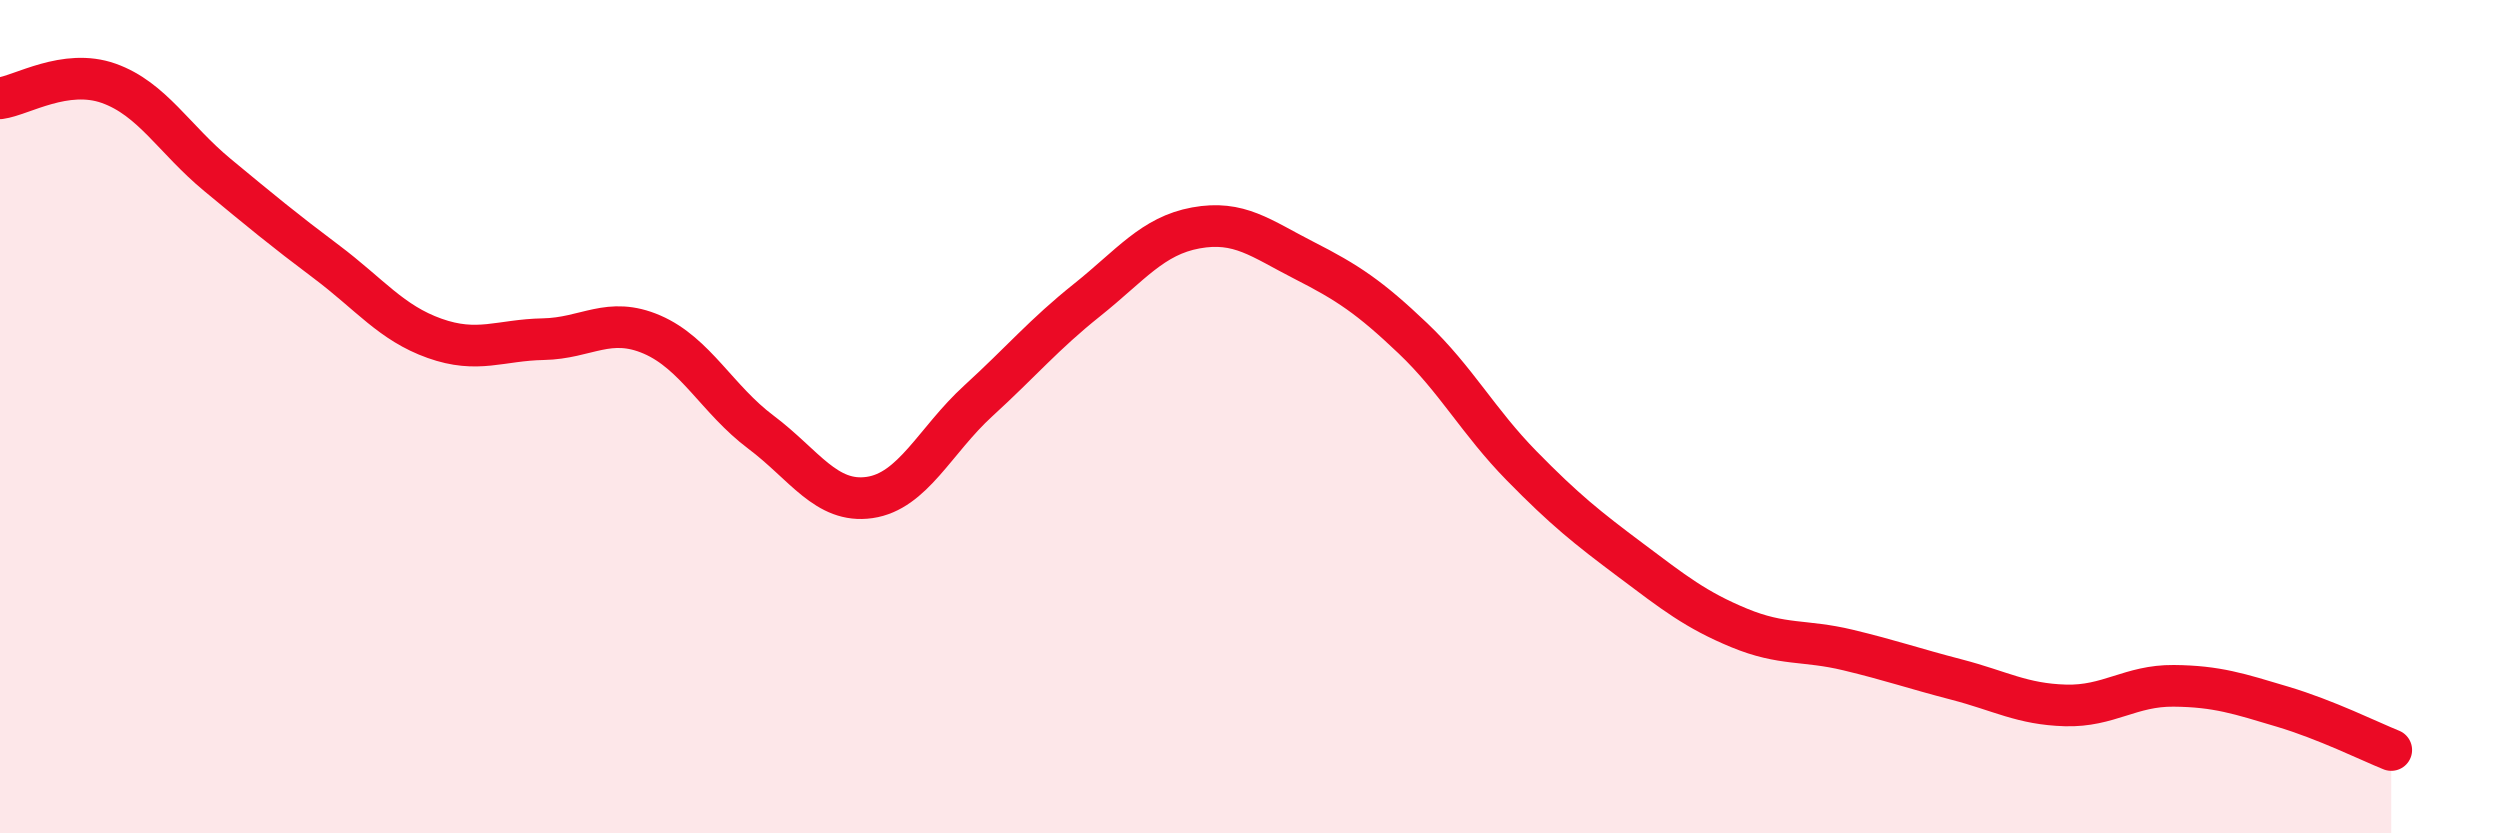 
    <svg width="60" height="20" viewBox="0 0 60 20" xmlns="http://www.w3.org/2000/svg">
      <path
        d="M 0,2.36 C 0.52,2.29 1.57,1.63 2.61,2 C 3.65,2.37 4.18,3.34 5.22,4.2 C 6.26,5.06 6.79,5.5 7.83,6.28 C 8.87,7.06 9.39,7.75 10.43,8.12 C 11.47,8.49 12,8.16 13.04,8.14 C 14.08,8.12 14.61,7.58 15.65,8.03 C 16.69,8.48 17.22,9.59 18.26,10.37 C 19.3,11.15 19.83,12.09 20.87,11.94 C 21.91,11.79 22.44,10.57 23.48,9.62 C 24.52,8.67 25.05,8.03 26.09,7.2 C 27.13,6.37 27.66,5.66 28.7,5.47 C 29.74,5.28 30.26,5.72 31.3,6.25 C 32.34,6.78 32.87,7.13 33.91,8.12 C 34.95,9.11 35.48,10.12 36.52,11.18 C 37.56,12.24 38.09,12.66 39.13,13.44 C 40.17,14.22 40.7,14.64 41.74,15.07 C 42.78,15.5 43.31,15.35 44.35,15.6 C 45.39,15.85 45.92,16.04 46.96,16.31 C 48,16.58 48.53,16.9 49.57,16.93 C 50.61,16.96 51.13,16.45 52.17,16.46 C 53.21,16.47 53.74,16.65 54.78,16.96 C 55.82,17.27 56.87,17.79 57.39,18L57.39 20L0 20Z"
        fill="#EB0A25"
        opacity="0.1"
        stroke-linecap="round"
        stroke-linejoin="round"
      />
      <path
        d="M 0,2.36 C 0.52,2.29 1.57,1.63 2.61,2 C 3.65,2.37 4.18,3.34 5.22,4.2 C 6.26,5.06 6.79,5.5 7.83,6.28 C 8.87,7.06 9.39,7.75 10.43,8.12 C 11.47,8.49 12,8.16 13.04,8.14 C 14.08,8.12 14.61,7.58 15.65,8.03 C 16.69,8.48 17.22,9.59 18.26,10.37 C 19.3,11.15 19.83,12.09 20.87,11.94 C 21.91,11.79 22.44,10.57 23.48,9.62 C 24.52,8.67 25.05,8.03 26.09,7.2 C 27.13,6.37 27.66,5.66 28.7,5.47 C 29.74,5.28 30.26,5.72 31.3,6.25 C 32.34,6.78 32.87,7.13 33.91,8.12 C 34.95,9.11 35.48,10.12 36.52,11.18 C 37.56,12.24 38.09,12.66 39.13,13.44 C 40.17,14.22 40.7,14.64 41.74,15.07 C 42.78,15.5 43.31,15.35 44.35,15.6 C 45.39,15.85 45.92,16.04 46.96,16.31 C 48,16.58 48.53,16.9 49.57,16.93 C 50.61,16.96 51.13,16.45 52.17,16.46 C 53.21,16.47 53.74,16.65 54.78,16.96 C 55.82,17.27 56.87,17.79 57.39,18"
        stroke="#EB0A25"
        stroke-width="1"
        fill="none"
        stroke-linecap="round"
        stroke-linejoin="round"
      />
    </svg>
  